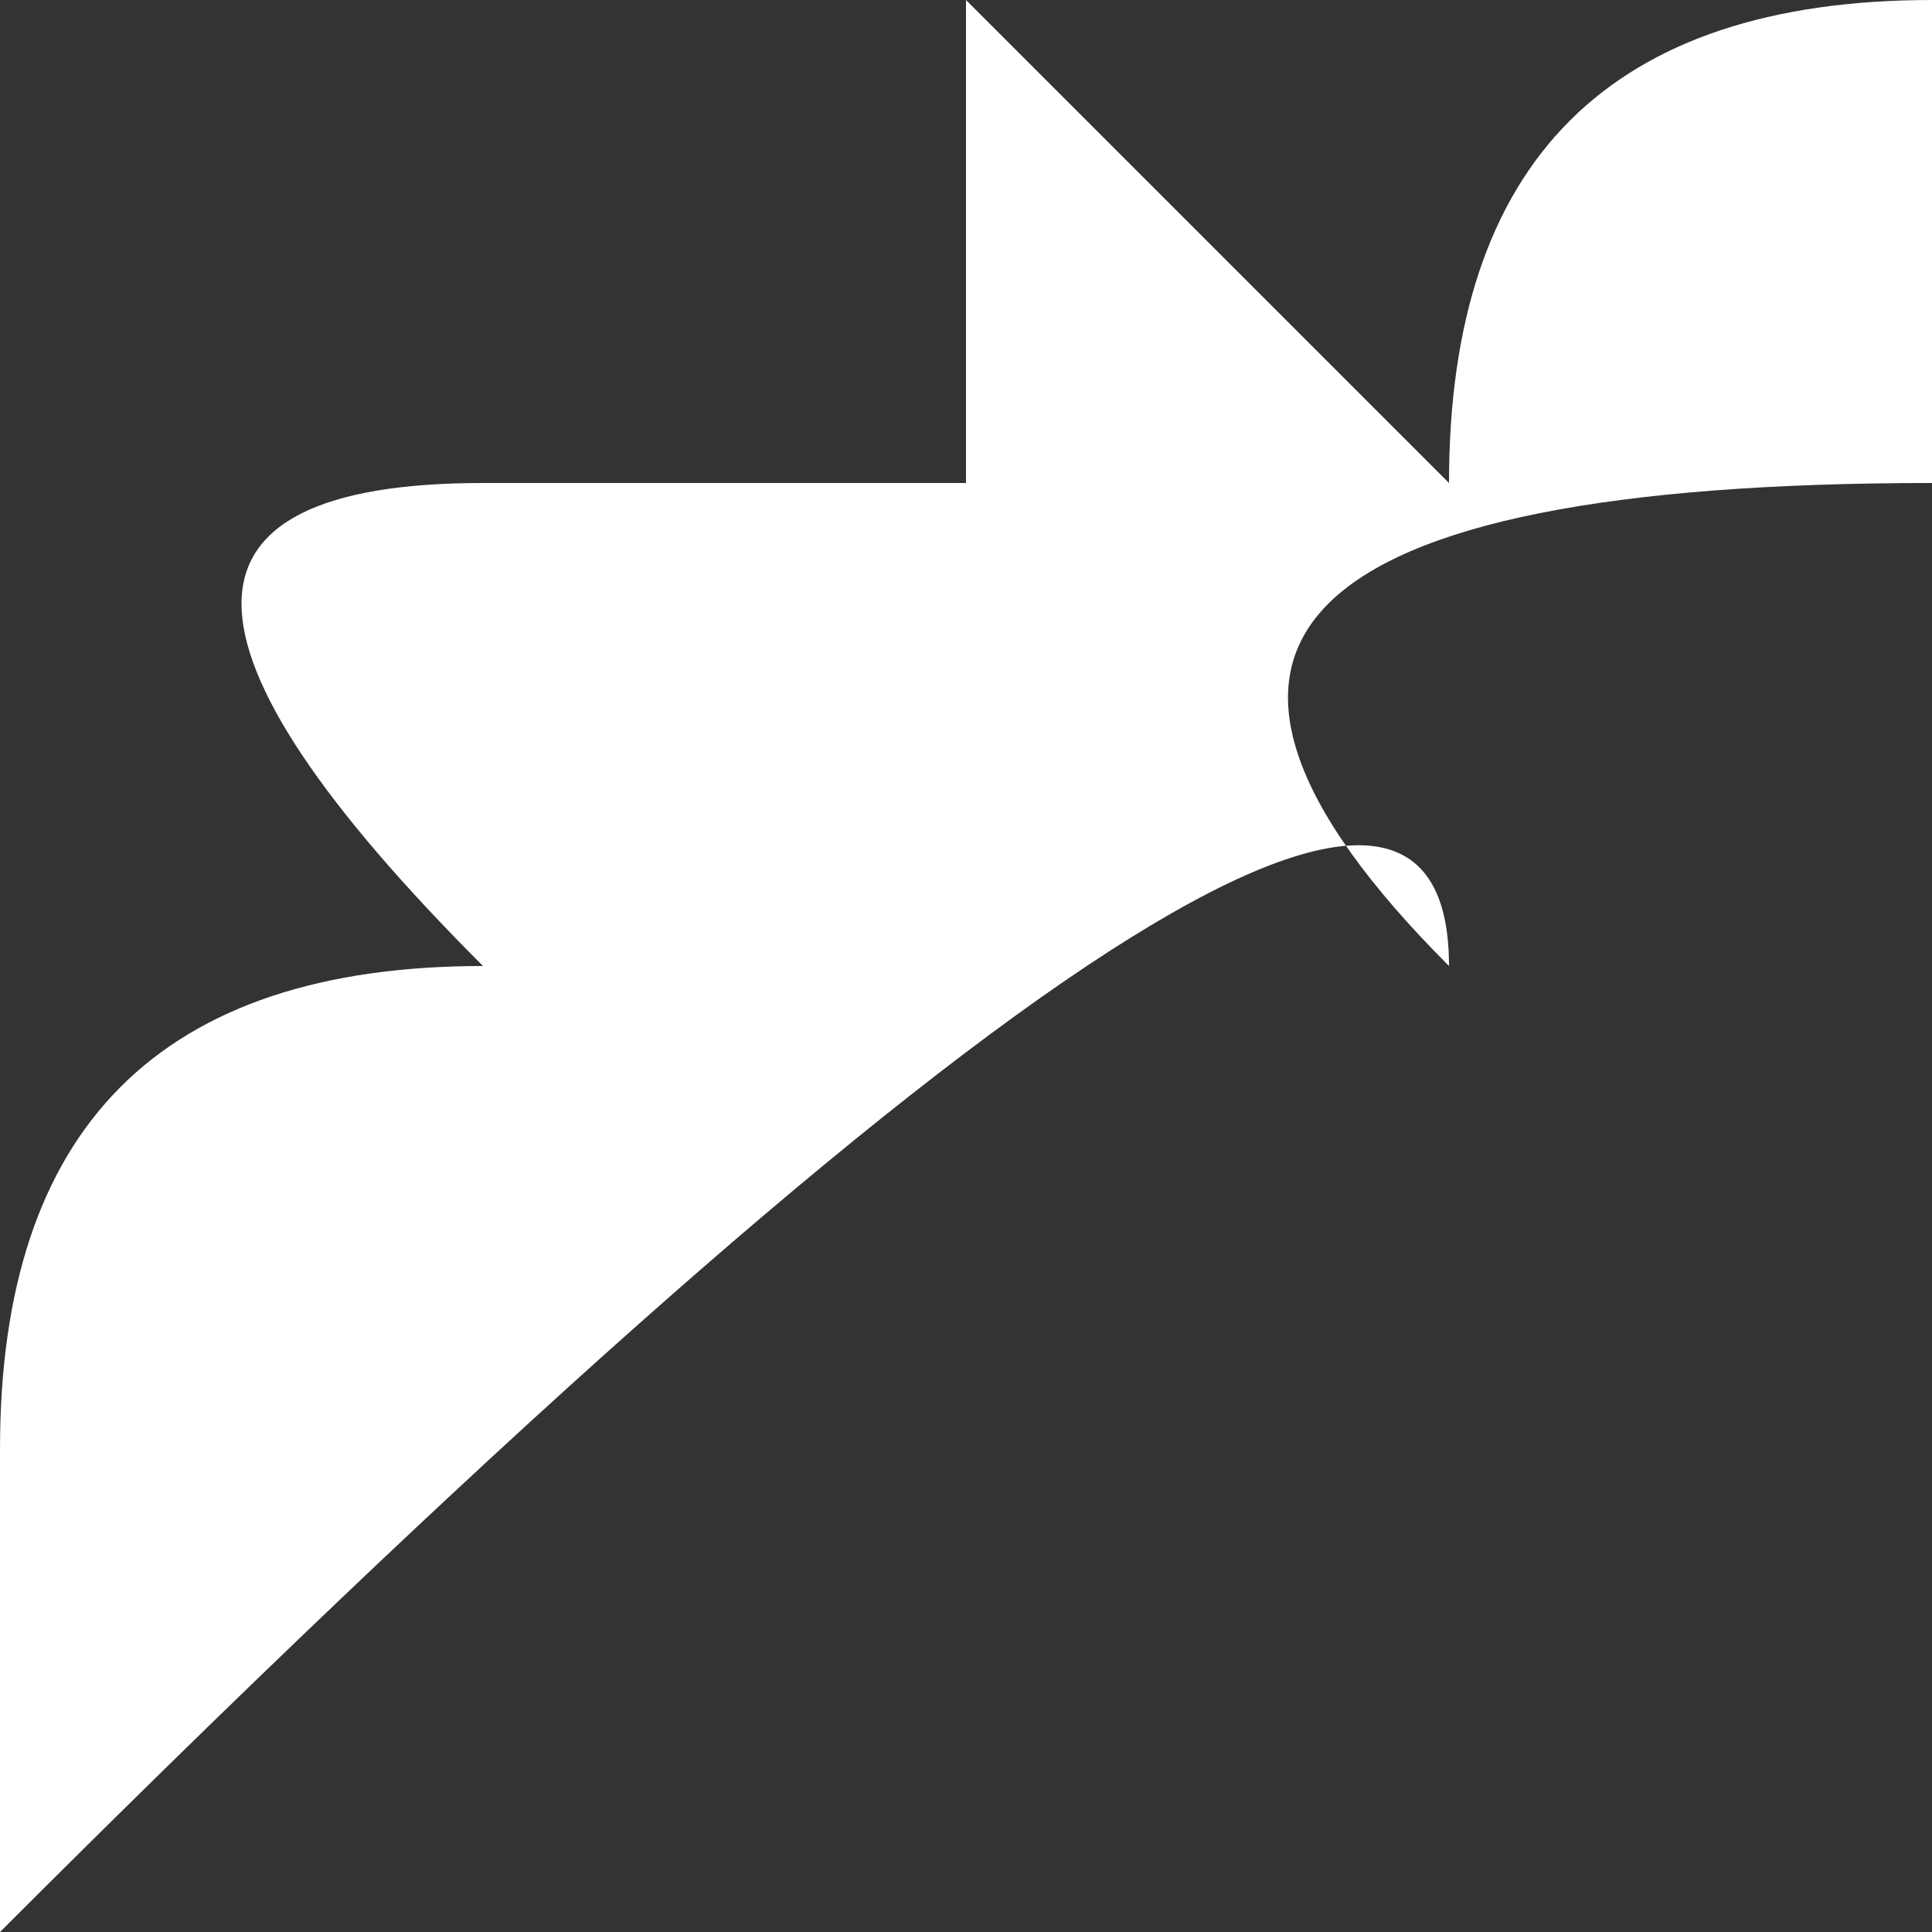 <?xml version="1.0" encoding="UTF-8" standalone="no"?>
<svg xmlns:xlink="http://www.w3.org/1999/xlink" height="0.2px" width="0.2px" xmlns="http://www.w3.org/2000/svg">
  <rect width="100%" height="100%" fill="#333333" stroke="none"/>
  <g transform="matrix(1.0, 0.0, 0.0, 1.0, 0.0, 0.0)">
    <path d="M0.15 0.1 Q0.15 0.05 0.0 0.2 L0.0 0.15 Q0.0 0.1 0.05 0.1 0.0 0.05 0.05 0.05 L0.1 0.05 0.1 0.0 0.15 0.05 Q0.15 0.0 0.2 0.0 0.15 0.05 0.2 0.0 L0.2 0.05 Q0.1 0.05 0.15 0.1" fill="#ffffff" fill-rule="evenodd" stroke="none"/>
  </g>
</svg>
